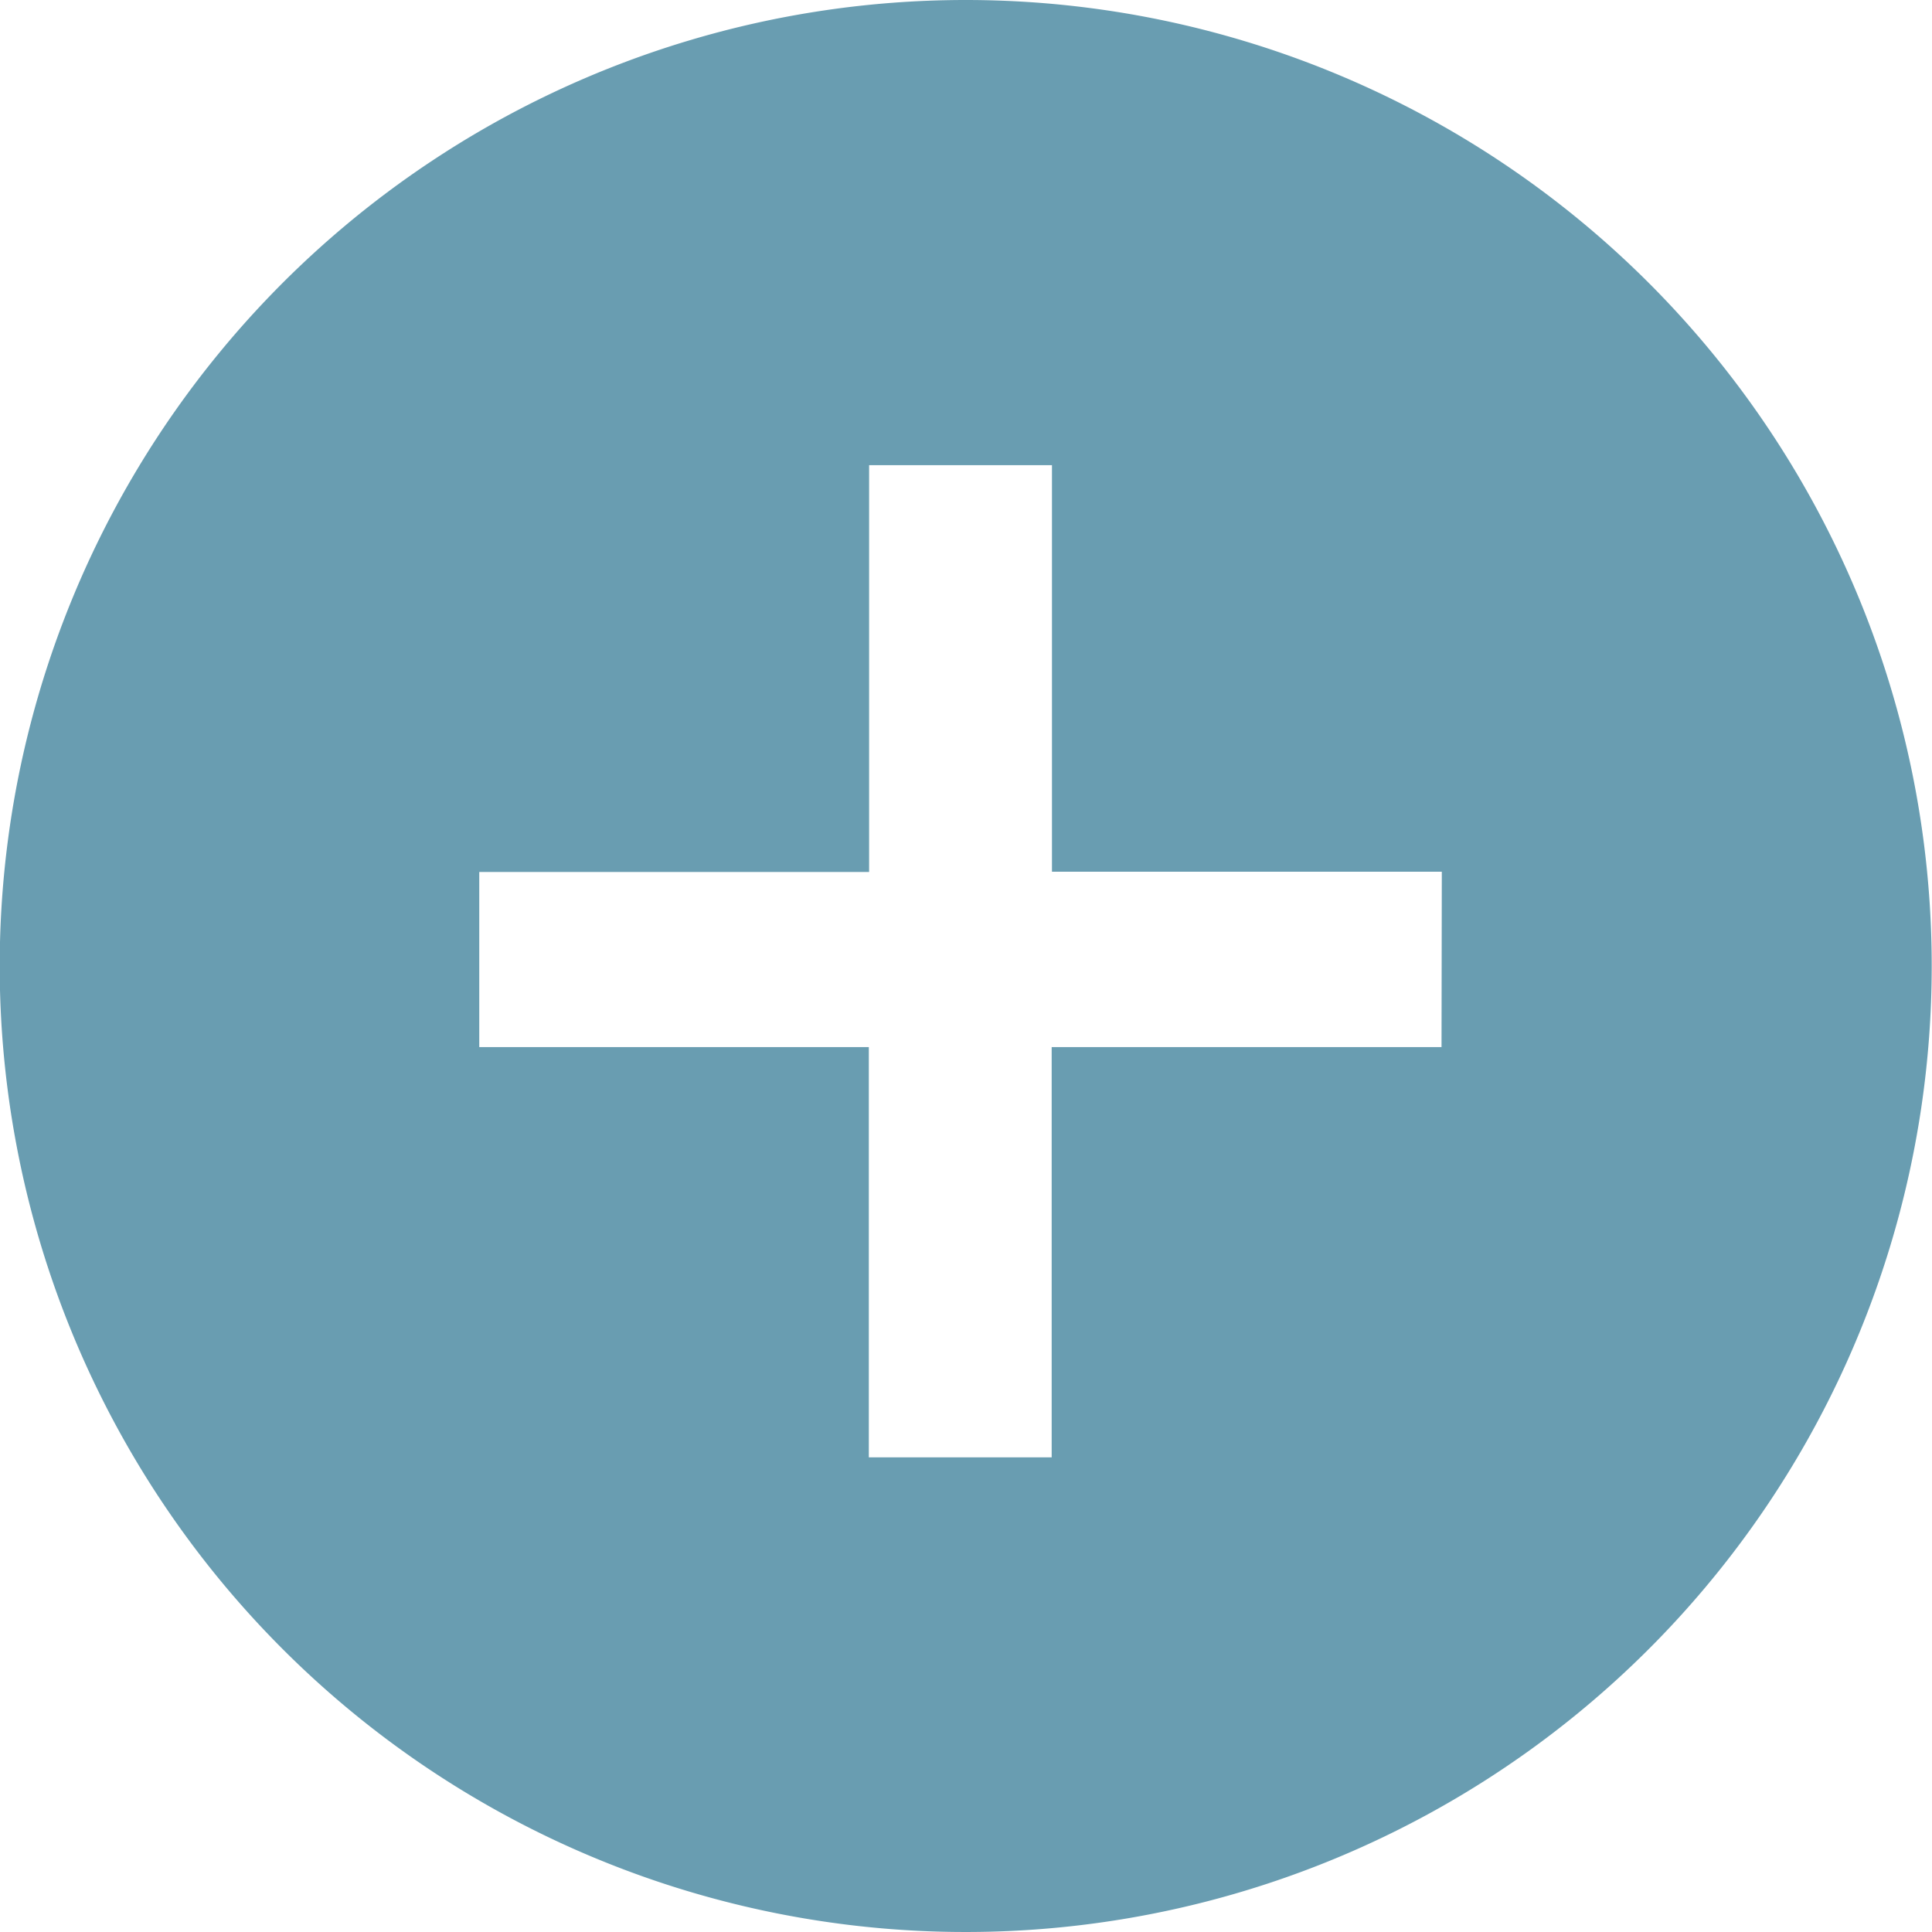 <svg id="Layer_1" data-name="Layer 1" xmlns="http://www.w3.org/2000/svg" viewBox="0 0 67.2 67.2">
  <defs>
    <style>
      .cls-1 {
        fill: #699db1;
      }
    </style>
  </defs>
  <title>plus-blue</title>
  <path class="cls-1" d="M299.73,266.42a33.6,33.6,0,1,0,33.6,33.6A33.6,33.6,0,0,0,299.73,266.42Zm16.55,36.42H302.72v14.27h-6.36V302.84H282.81v-6.09h13.56V282.6h6.36v14.14h13.56Z" transform="translate(-266.14 -266.42)"/>
</svg>
